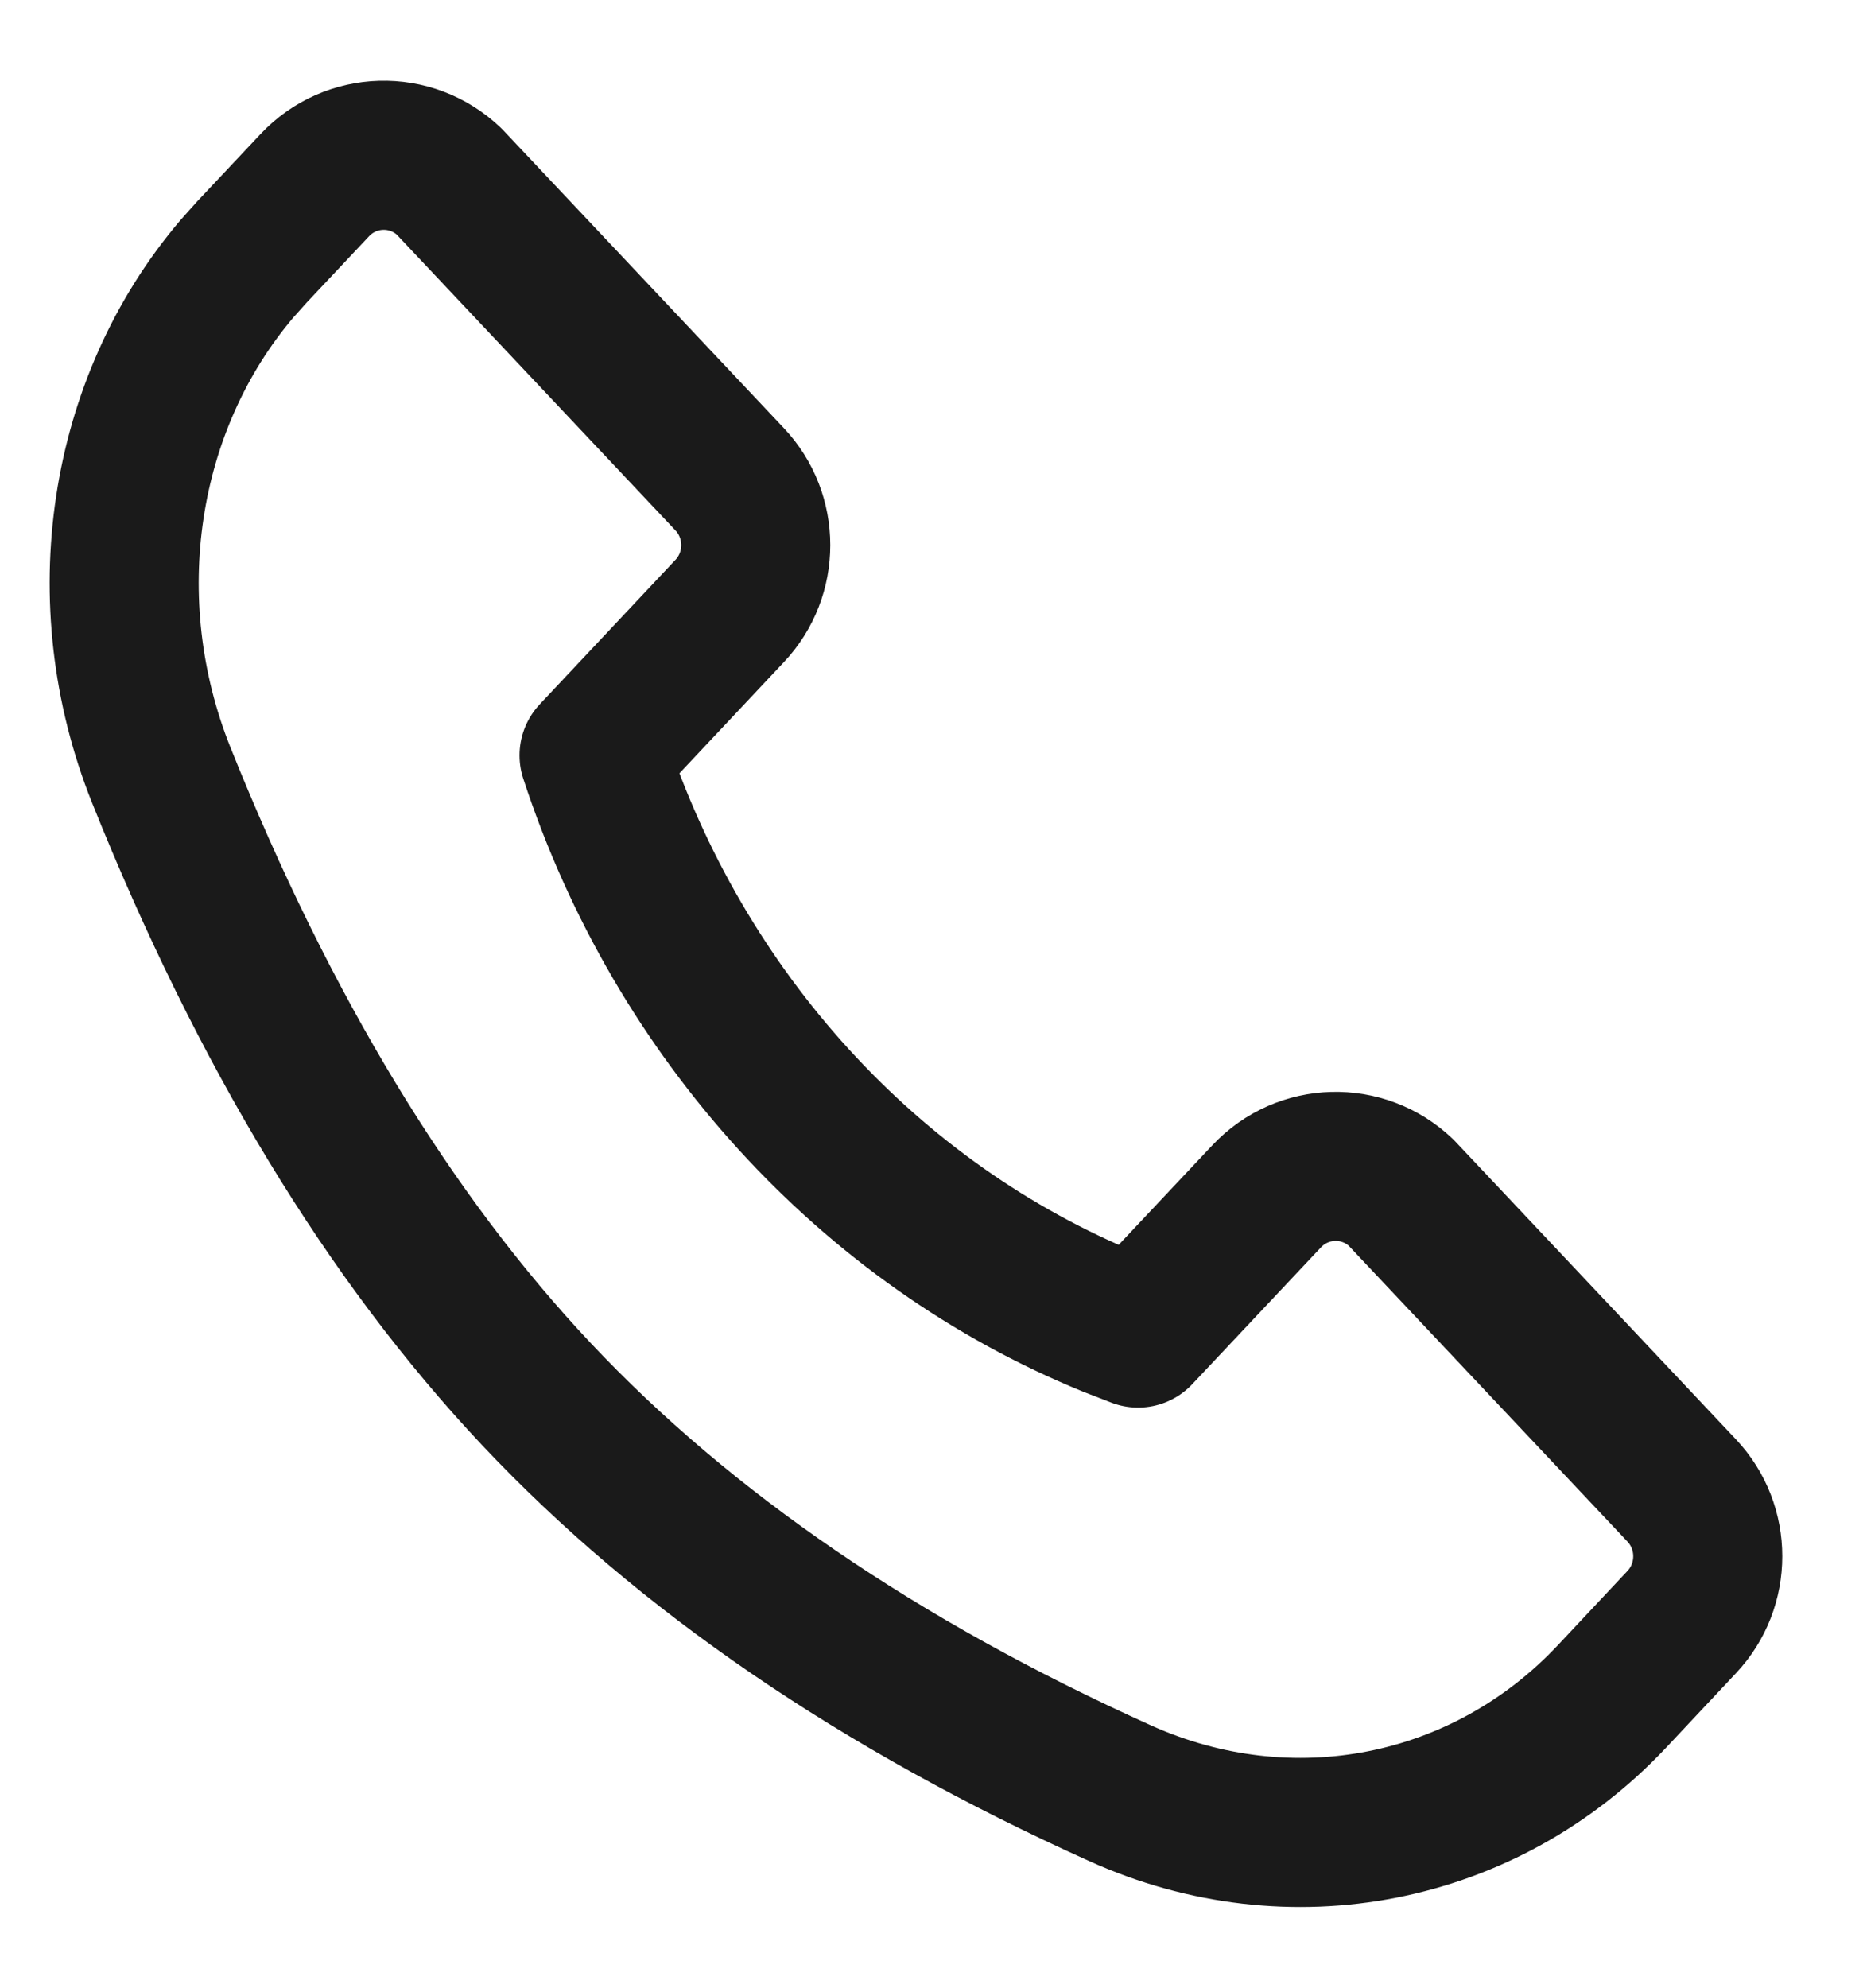 <svg width="15" height="16" viewBox="0 0 15 16" fill="none" xmlns="http://www.w3.org/2000/svg">
<path fill-rule="evenodd" clip-rule="evenodd" d="M3.616 1.461L5.875 3.858C6.155 4.155 6.155 4.621 5.875 4.918L4.783 6.08C5.469 8.176 7.002 9.853 8.946 10.646L9.163 10.73L10.198 9.63C10.489 9.32 10.974 9.307 11.281 9.6L13.54 11.997C13.82 12.294 13.82 12.76 13.54 13.057L12.979 13.655C11.953 14.746 10.39 15.053 9.018 14.434C7.078 13.559 5.513 12.489 4.322 11.225C3.132 9.961 2.124 8.298 1.298 6.238C0.738 4.838 0.981 3.252 1.909 2.162L2.029 2.028L2.534 1.491C2.824 1.182 3.309 1.168 3.616 1.461Z" stroke="#1A1A1A" stroke-width="1.2" stroke-linecap="round" stroke-linejoin="round"/>
</svg>

